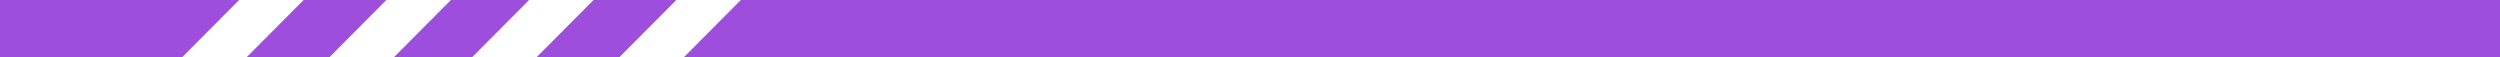 <svg width="960" height="22" viewBox="0 0 960 22" fill="none" xmlns="http://www.w3.org/2000/svg">
<g clip-path="url(#clip0_309_29)">
<path d="M94.68 22H126.46L148.37 0H116.59L94.68 22Z" fill="#9D4EDD"/>
<path d="M203.16 0H173.14L151.23 22H181.26L203.16 0Z" fill="#9D4EDD"/>
<path d="M91.82 0H0V22H69.92L91.82 0Z" fill="#9D4EDD"/>
<path d="M284.48 0L262.57 22H960V0H284.48Z" fill="#9D4EDD"/>
<path d="M259.71 0H227.93L206.02 22H237.8L259.71 0Z" fill="#9D4EDD"/>
</g>
<defs>
<clipPath id="clip0_309_29">
<rect width="960" height="22" fill="white"/>
</clipPath>
</defs>
</svg>
